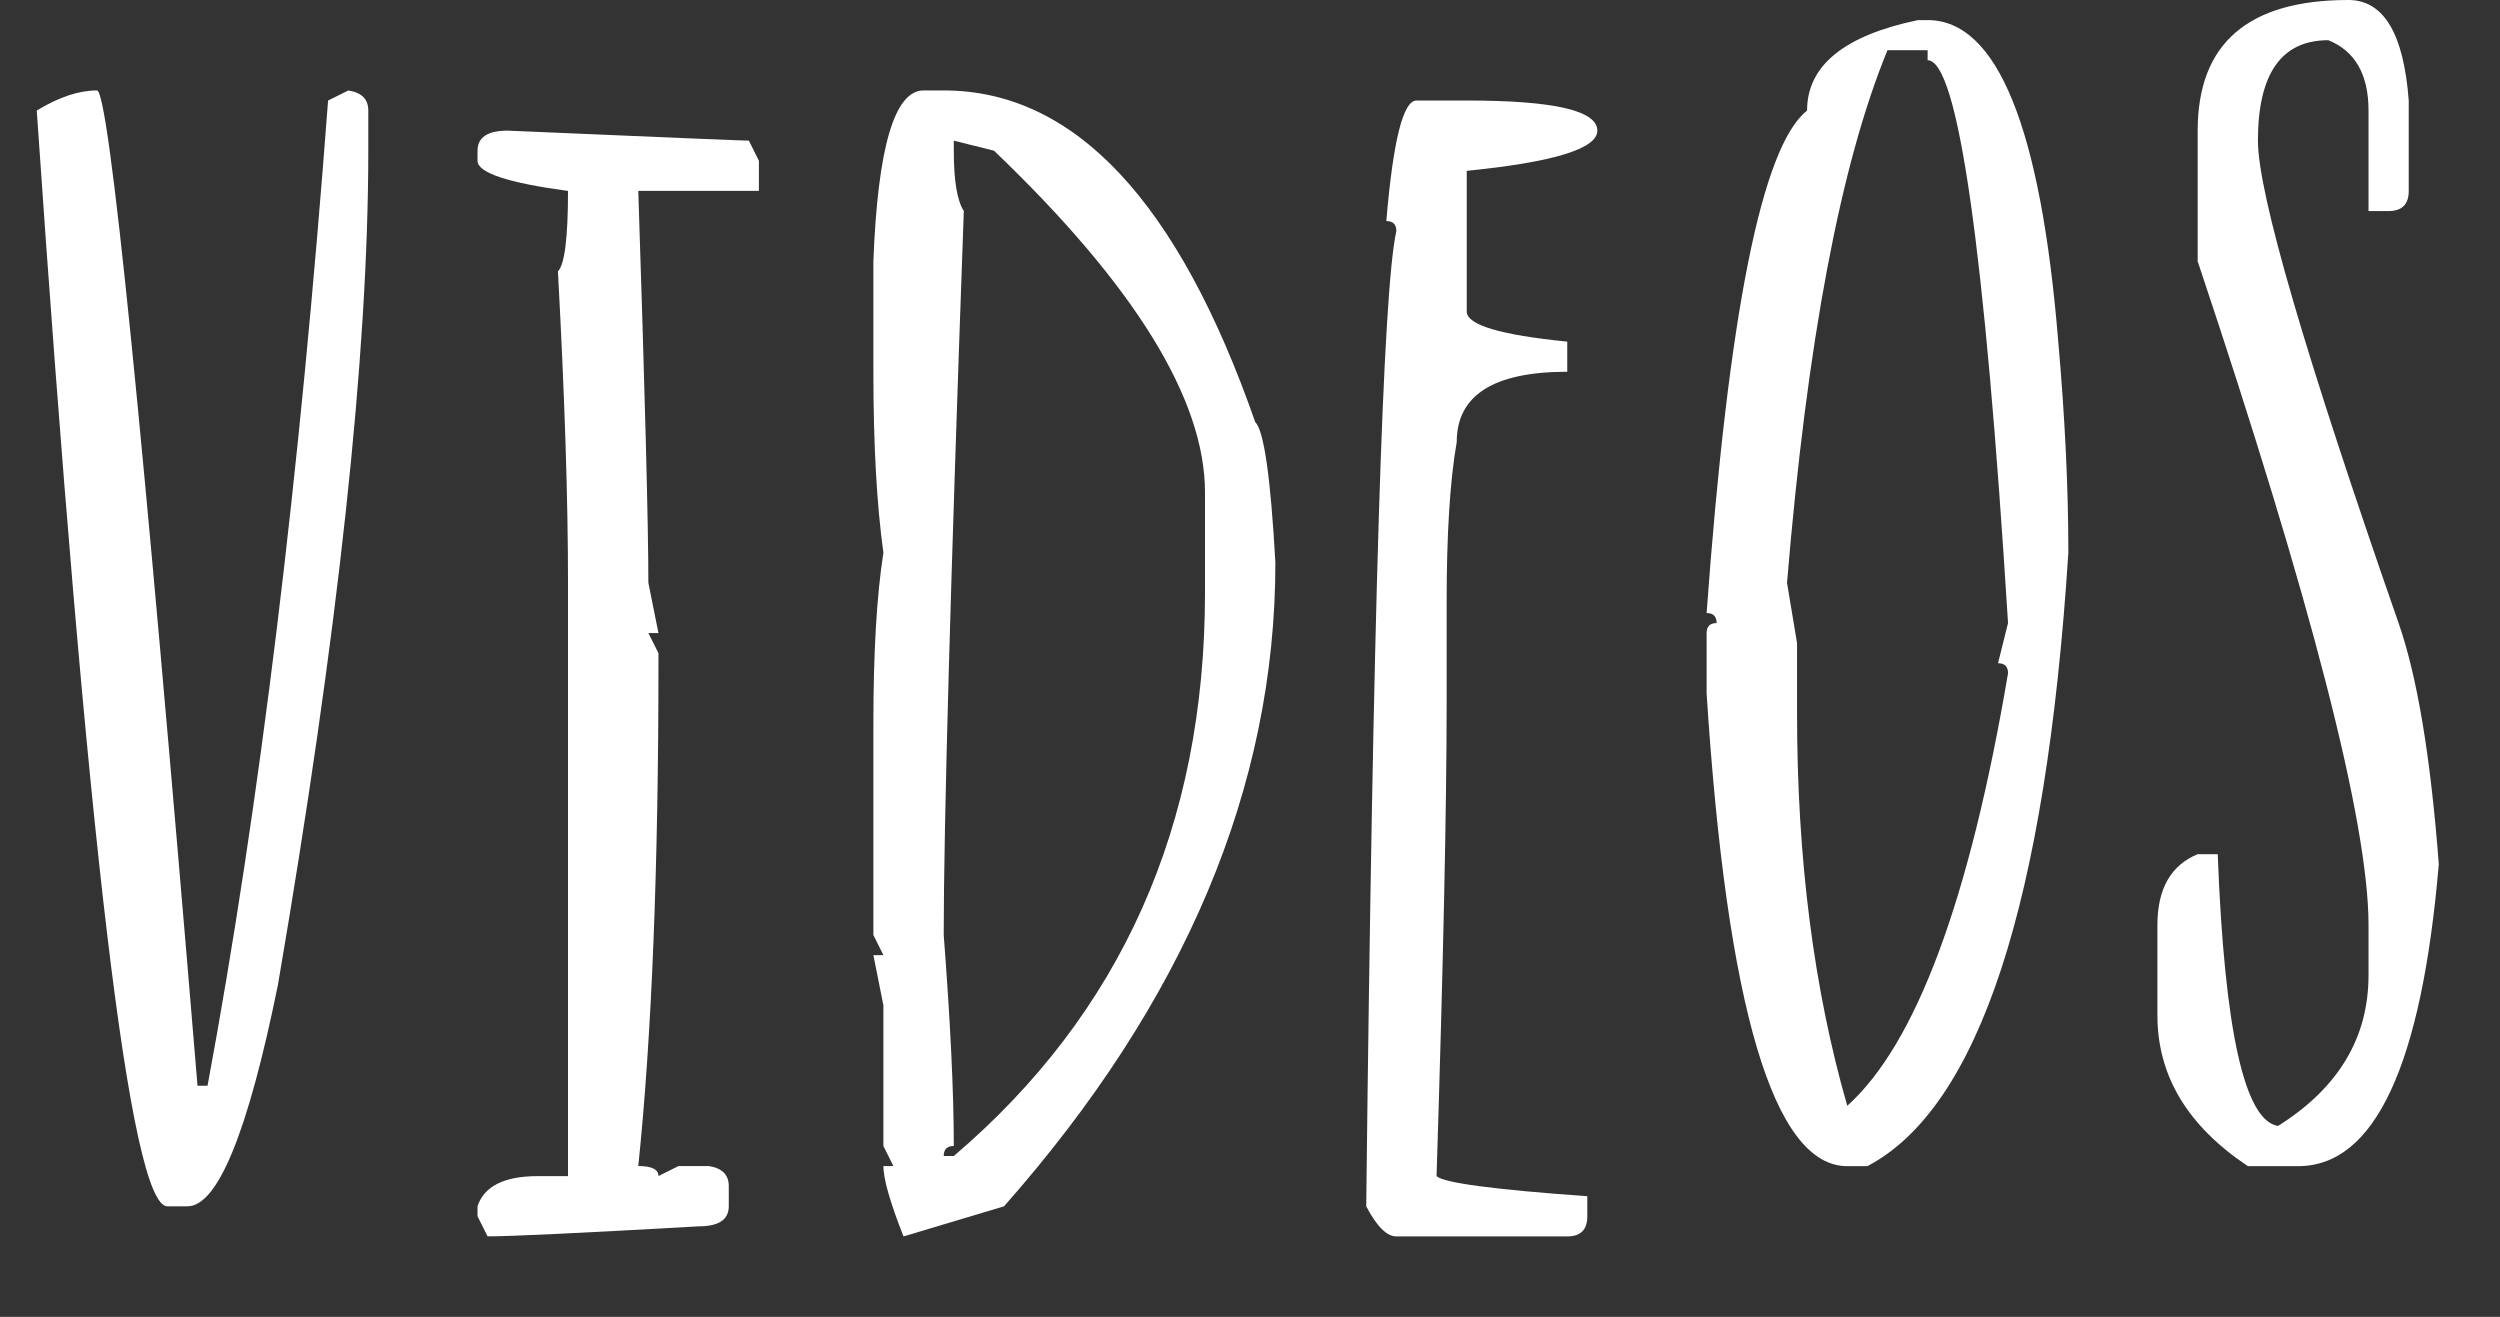 <!-- Generator: Adobe Illustrator 19.2.1, SVG Export Plug-In  -->
<svg version="1.1"
	 xmlns="http://www.w3.org/2000/svg" xmlns:xlink="http://www.w3.org/1999/xlink" xmlns:a="http://ns.adobe.com/AdobeSVGViewerExtensions/3.0/"
	 x="0px" y="0px" width="41.909px" height="22.075px" viewBox="0 0 41.909 22.075"
	 style="enable-background:new 0 0 41.909 22.075;" xml:space="preserve">
<rect x="0" y="0" width="41.909" height="22.075" fill="#333333" stroke="none"/>
<style type="text/css">
	.st0{fill:#FFFFFF;}
</style>
<defs>
</defs>
<g>
	<g>
		<path class="st0" d="M1.626,1.516c0.2,0,0.762,5.562,1.685,16.685h0.168C4.353,13.499,5.026,7.993,5.5,1.685l0.338-0.168
			C6.062,1.55,6.174,1.663,6.174,1.853v0.674c0,3.423-0.505,8.086-1.516,13.989c-0.503,2.471-1.009,3.706-1.516,3.706H2.805
			c-0.62,0-1.35-6.123-2.189-18.369C0.986,1.628,1.323,1.516,1.626,1.516z"/>
		<path class="st0" d="M8.511,2.19c2.603,0.112,3.95,0.168,4.043,0.168l0.168,0.337v0.505H10.7c0.112,3.423,0.169,5.613,0.169,6.57
			l0.169,0.842h-0.169l0.169,0.337v0.168c0,3.452-0.113,6.262-0.338,8.43c0.225,0,0.338,0.056,0.338,0.168l0.336-0.168h0.506
			c0.225,0.034,0.337,0.146,0.337,0.337v0.337c0,0.225-0.169,0.337-0.505,0.337c-1.974,0.112-3.152,0.168-3.538,0.168l-0.169-0.337
			v-0.168c0.112-0.337,0.449-0.505,1.012-0.505h0.505V9.771c0-1.411-0.057-3.152-0.169-5.222c0.112-0.112,0.169-0.562,0.169-1.348
			C8.511,3.064,8.005,2.896,8.005,2.695V2.527C8.005,2.302,8.174,2.19,8.511,2.19z"/>
		<path class="st0" d="M15.483,1.516h0.337c2.188,0,3.928,1.853,5.222,5.559c0.146,0.142,0.259,0.928,0.338,2.358
			c0,3.76-1.517,7.356-4.549,10.789l-1.685,0.505c-0.225-0.571-0.337-0.964-0.337-1.179h0.168l-0.168-0.337v-2.358l-0.168-0.842
			h0.168l-0.168-0.337v-3.545c0-1.191,0.056-2.146,0.168-2.864c-0.112-0.806-0.168-1.816-0.168-3.032V4.38
			C14.714,2.471,14.995,1.516,15.483,1.516z M15.989,2.358v0.168c0,0.503,0.056,0.84,0.168,1.011
			c-0.225,6.27-0.337,10.315-0.337,12.136c0.112,1.46,0.169,2.639,0.169,3.538c-0.113,0-0.169,0.056-0.169,0.168h0.169
			c2.807-2.393,4.211-5.54,4.211-9.441V8.254c0-1.562-1.18-3.472-3.537-5.728L15.989,2.358z"/>
		<path class="st0" d="M23.746,1.685h0.842c1.46,0,2.189,0.168,2.189,0.505c0,0.303-0.729,0.527-2.189,0.674v2.358
			c0,0.225,0.562,0.393,1.685,0.505v0.505c-1.235,0-1.853,0.393-1.853,1.179c-0.113,0.64-0.169,1.538-0.169,2.695v1.685
			c0,1.729-0.057,4.37-0.169,7.925c0.112,0.112,0.955,0.225,2.527,0.337v0.337c0,0.225-0.112,0.337-0.337,0.337h-2.864
			c-0.16,0-0.329-0.168-0.505-0.505c0.112-9.917,0.28-15.366,0.505-16.348c0-0.112-0.056-0.168-0.168-0.168
			C23.353,2.358,23.521,1.685,23.746,1.685z"/>
		<path class="st0" d="M32.314,0.337c1.167,0,1.897,1.797,2.19,5.391c0.112,1.27,0.169,2.449,0.169,3.538
			c-0.377,5.874-1.5,9.302-3.369,10.283h-0.338c-1.23,0-2.017-2.642-2.357-7.925v-1.011c0-0.112,0.056-0.168,0.168-0.168
			c0-0.112-0.057-0.168-0.168-0.168c0.365-5.02,0.927-7.827,1.684-8.423c0-0.752,0.618-1.257,1.854-1.516H32.314z M31.641,0.842
			c-0.786,1.909-1.348,4.885-1.684,8.928l0.168,1.011v1.179c0,2.432,0.28,4.624,0.842,6.577c1.152-1.035,2.051-3.452,2.695-7.251
			c0-0.112-0.056-0.168-0.168-0.168l0.168-0.674c-0.391-6.289-0.84-9.434-1.348-9.434V0.842H31.641z"/>
		<path class="st0" d="M39.367,0c0.591,0,0.928,0.562,1.012,1.685v1.516c0,0.225-0.113,0.337-0.338,0.337h-0.336V1.853
			c0-0.605-0.226-0.999-0.674-1.179c-0.787,0-1.18,0.562-1.18,1.685c0,0.879,0.786,3.574,2.358,8.086
			c0.312,0.894,0.537,2.241,0.674,4.043c-0.288,3.374-1.074,5.061-2.358,5.061h-0.842c-1.012-0.674-1.517-1.516-1.517-2.527v-1.516
			c0-0.605,0.225-1.001,0.674-1.187h0.337c0.112,2.949,0.449,4.468,1.011,4.556c1.011-0.635,1.517-1.477,1.517-2.527v-0.842
			c0-1.714-0.955-5.422-2.864-11.125V2.19C36.841,0.73,37.684,0,39.367,0z"/>
	</g>
</g>
</svg>